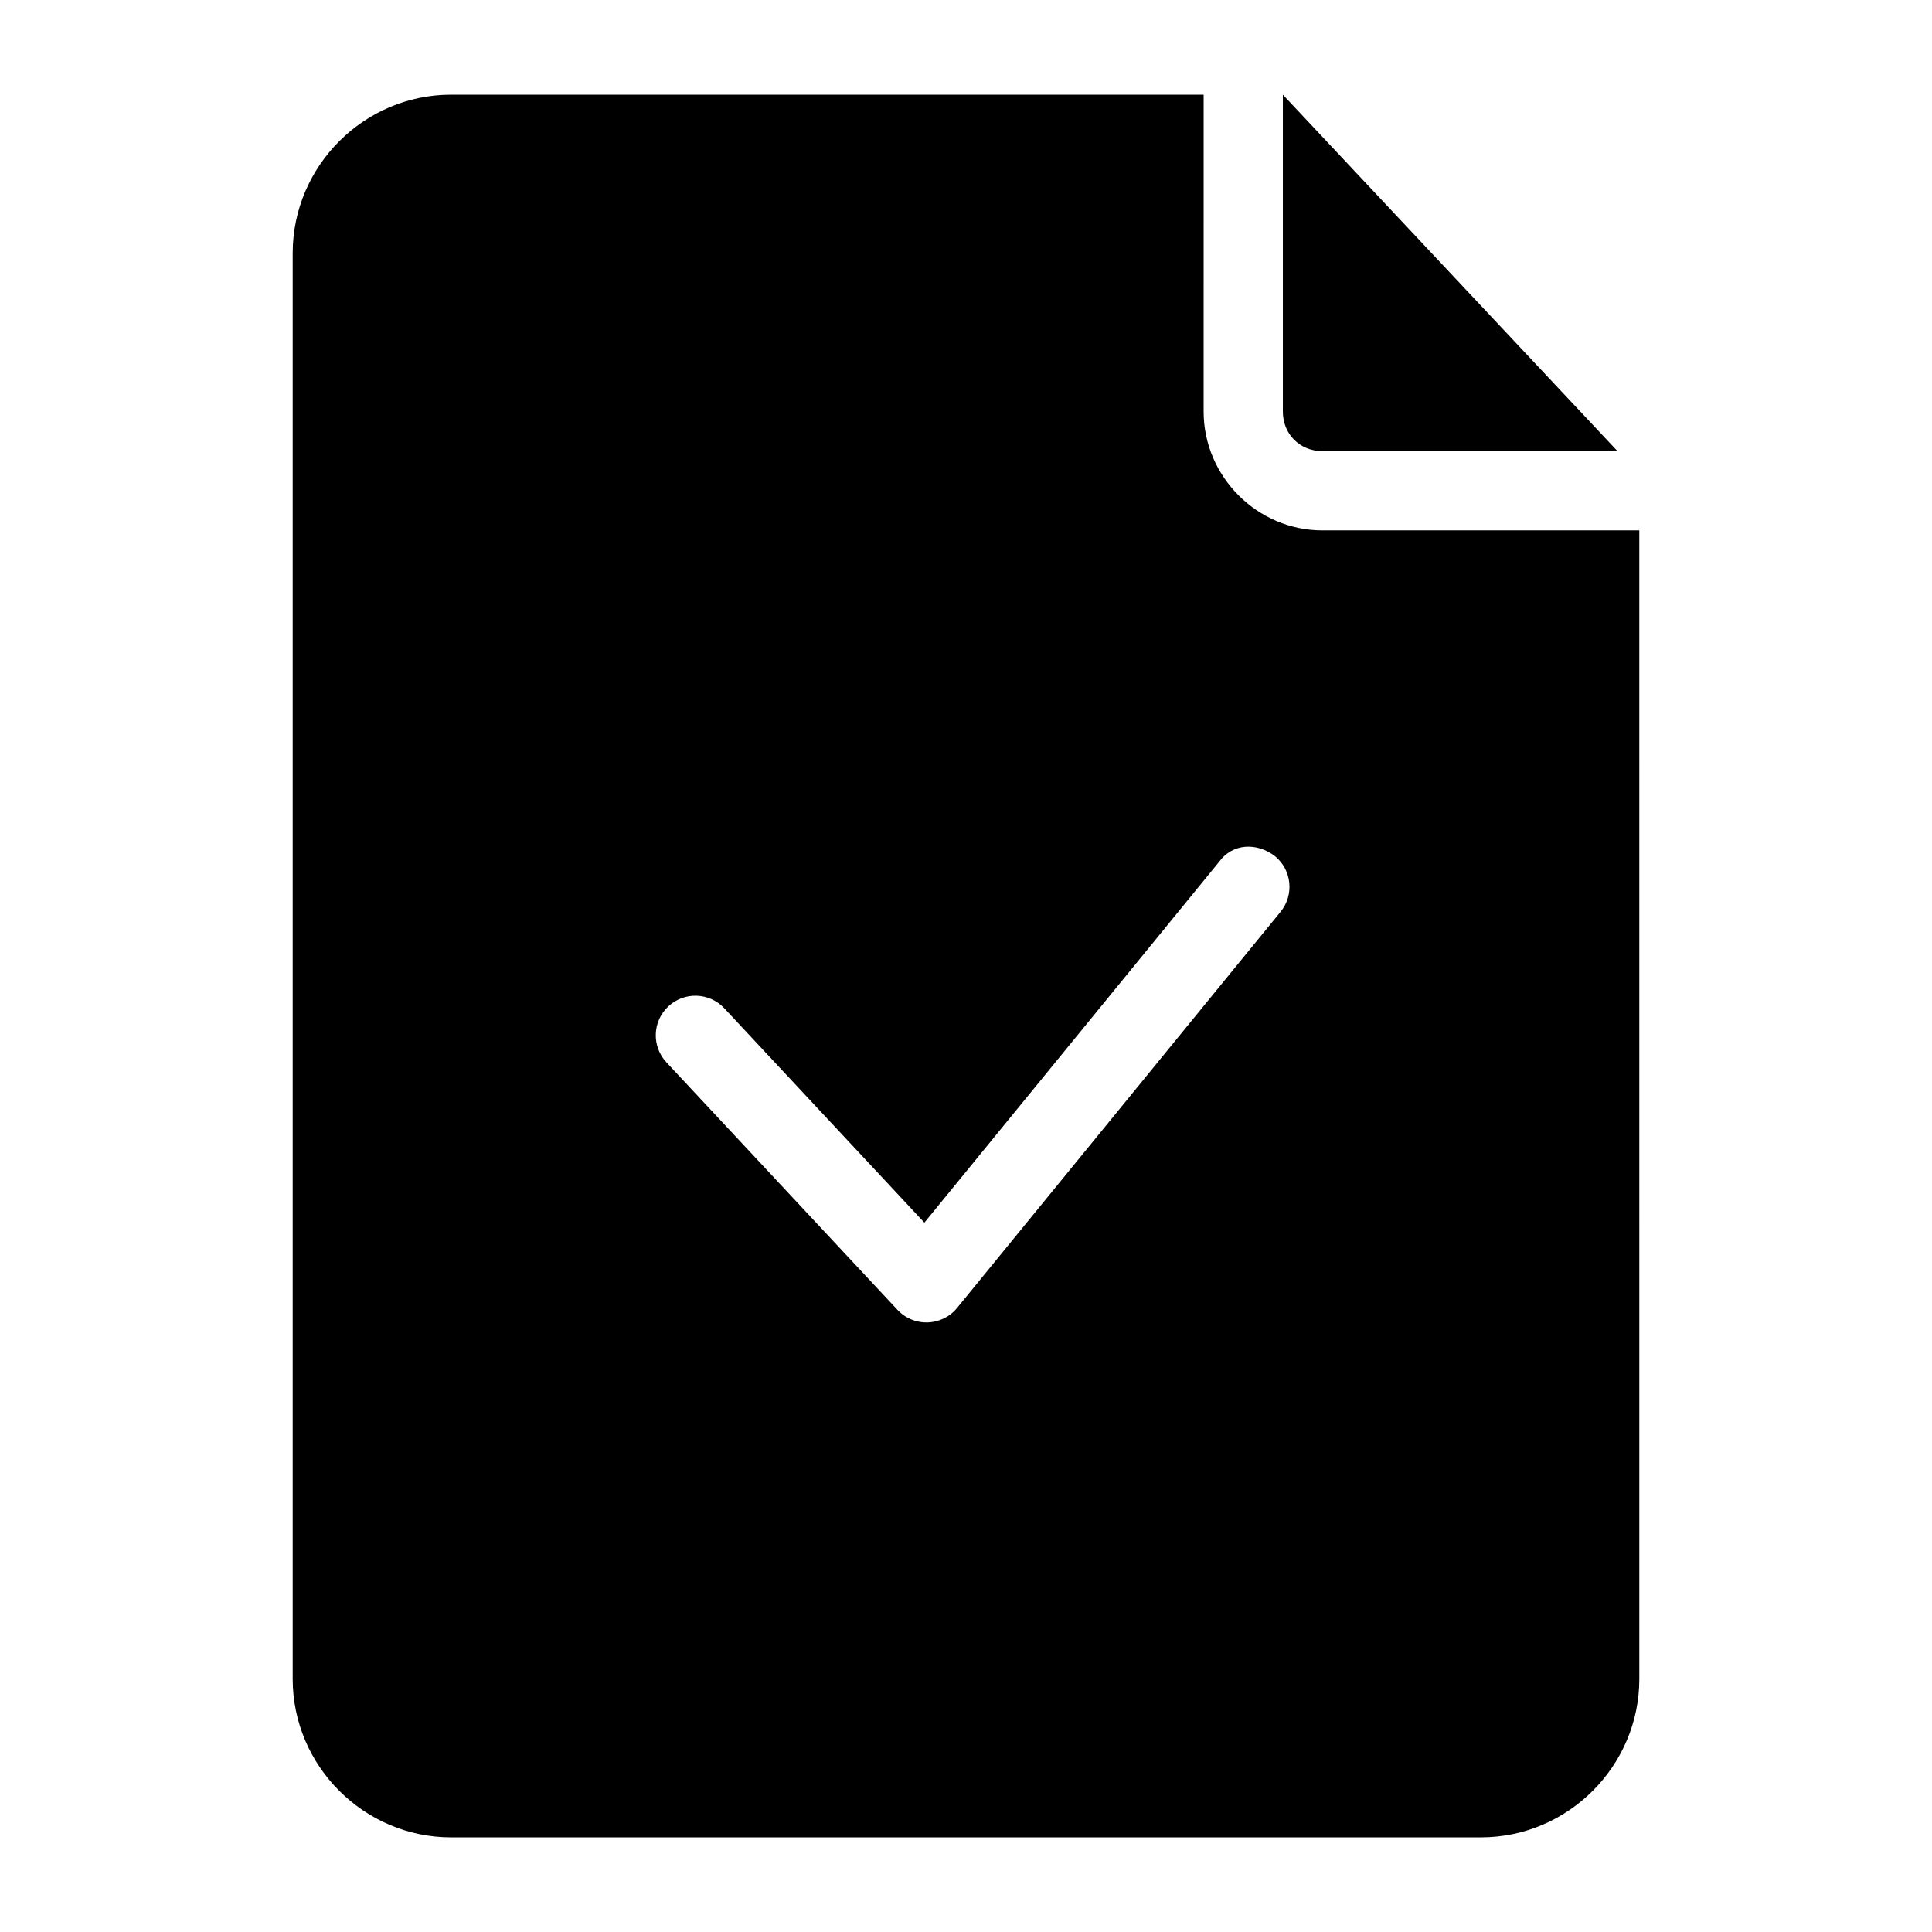 <?xml version="1.0" encoding="UTF-8"?>
<!-- Uploaded to: SVG Repo, www.svgrepo.com, Generator: SVG Repo Mixer Tools -->
<svg fill="#000000" width="800px" height="800px" version="1.1" viewBox="144 144 512 512" xmlns="http://www.w3.org/2000/svg">
 <path d="m263.55 169.09c-23.078 0-41.984 18.906-41.984 41.984v377.86c0 23.078 18.906 41.984 41.984 41.984h272.9c23.078 0 41.984-18.906 41.984-41.984l-0.004-304.38h-83.969c-17.262 0-31.488-14.227-31.488-31.488l0.004-83.969zm220.42 0v83.969c0 5.996 4.5 10.496 10.496 10.496h78.188zm-2.113 201.78c4.5 3.664 5.168 10.289 1.496 14.781l-85.711 104.96c-4.027 4.922-11.469 5.164-15.805 0.512l-61.234-65.602c-3.945-4.234-3.719-10.867 0.512-14.82 4.238-3.961 10.887-3.731 14.844 0.512l53.012 56.805 78.125-95.652c3.535-4.879 9.918-5.16 14.762-1.496z"/>
</svg>